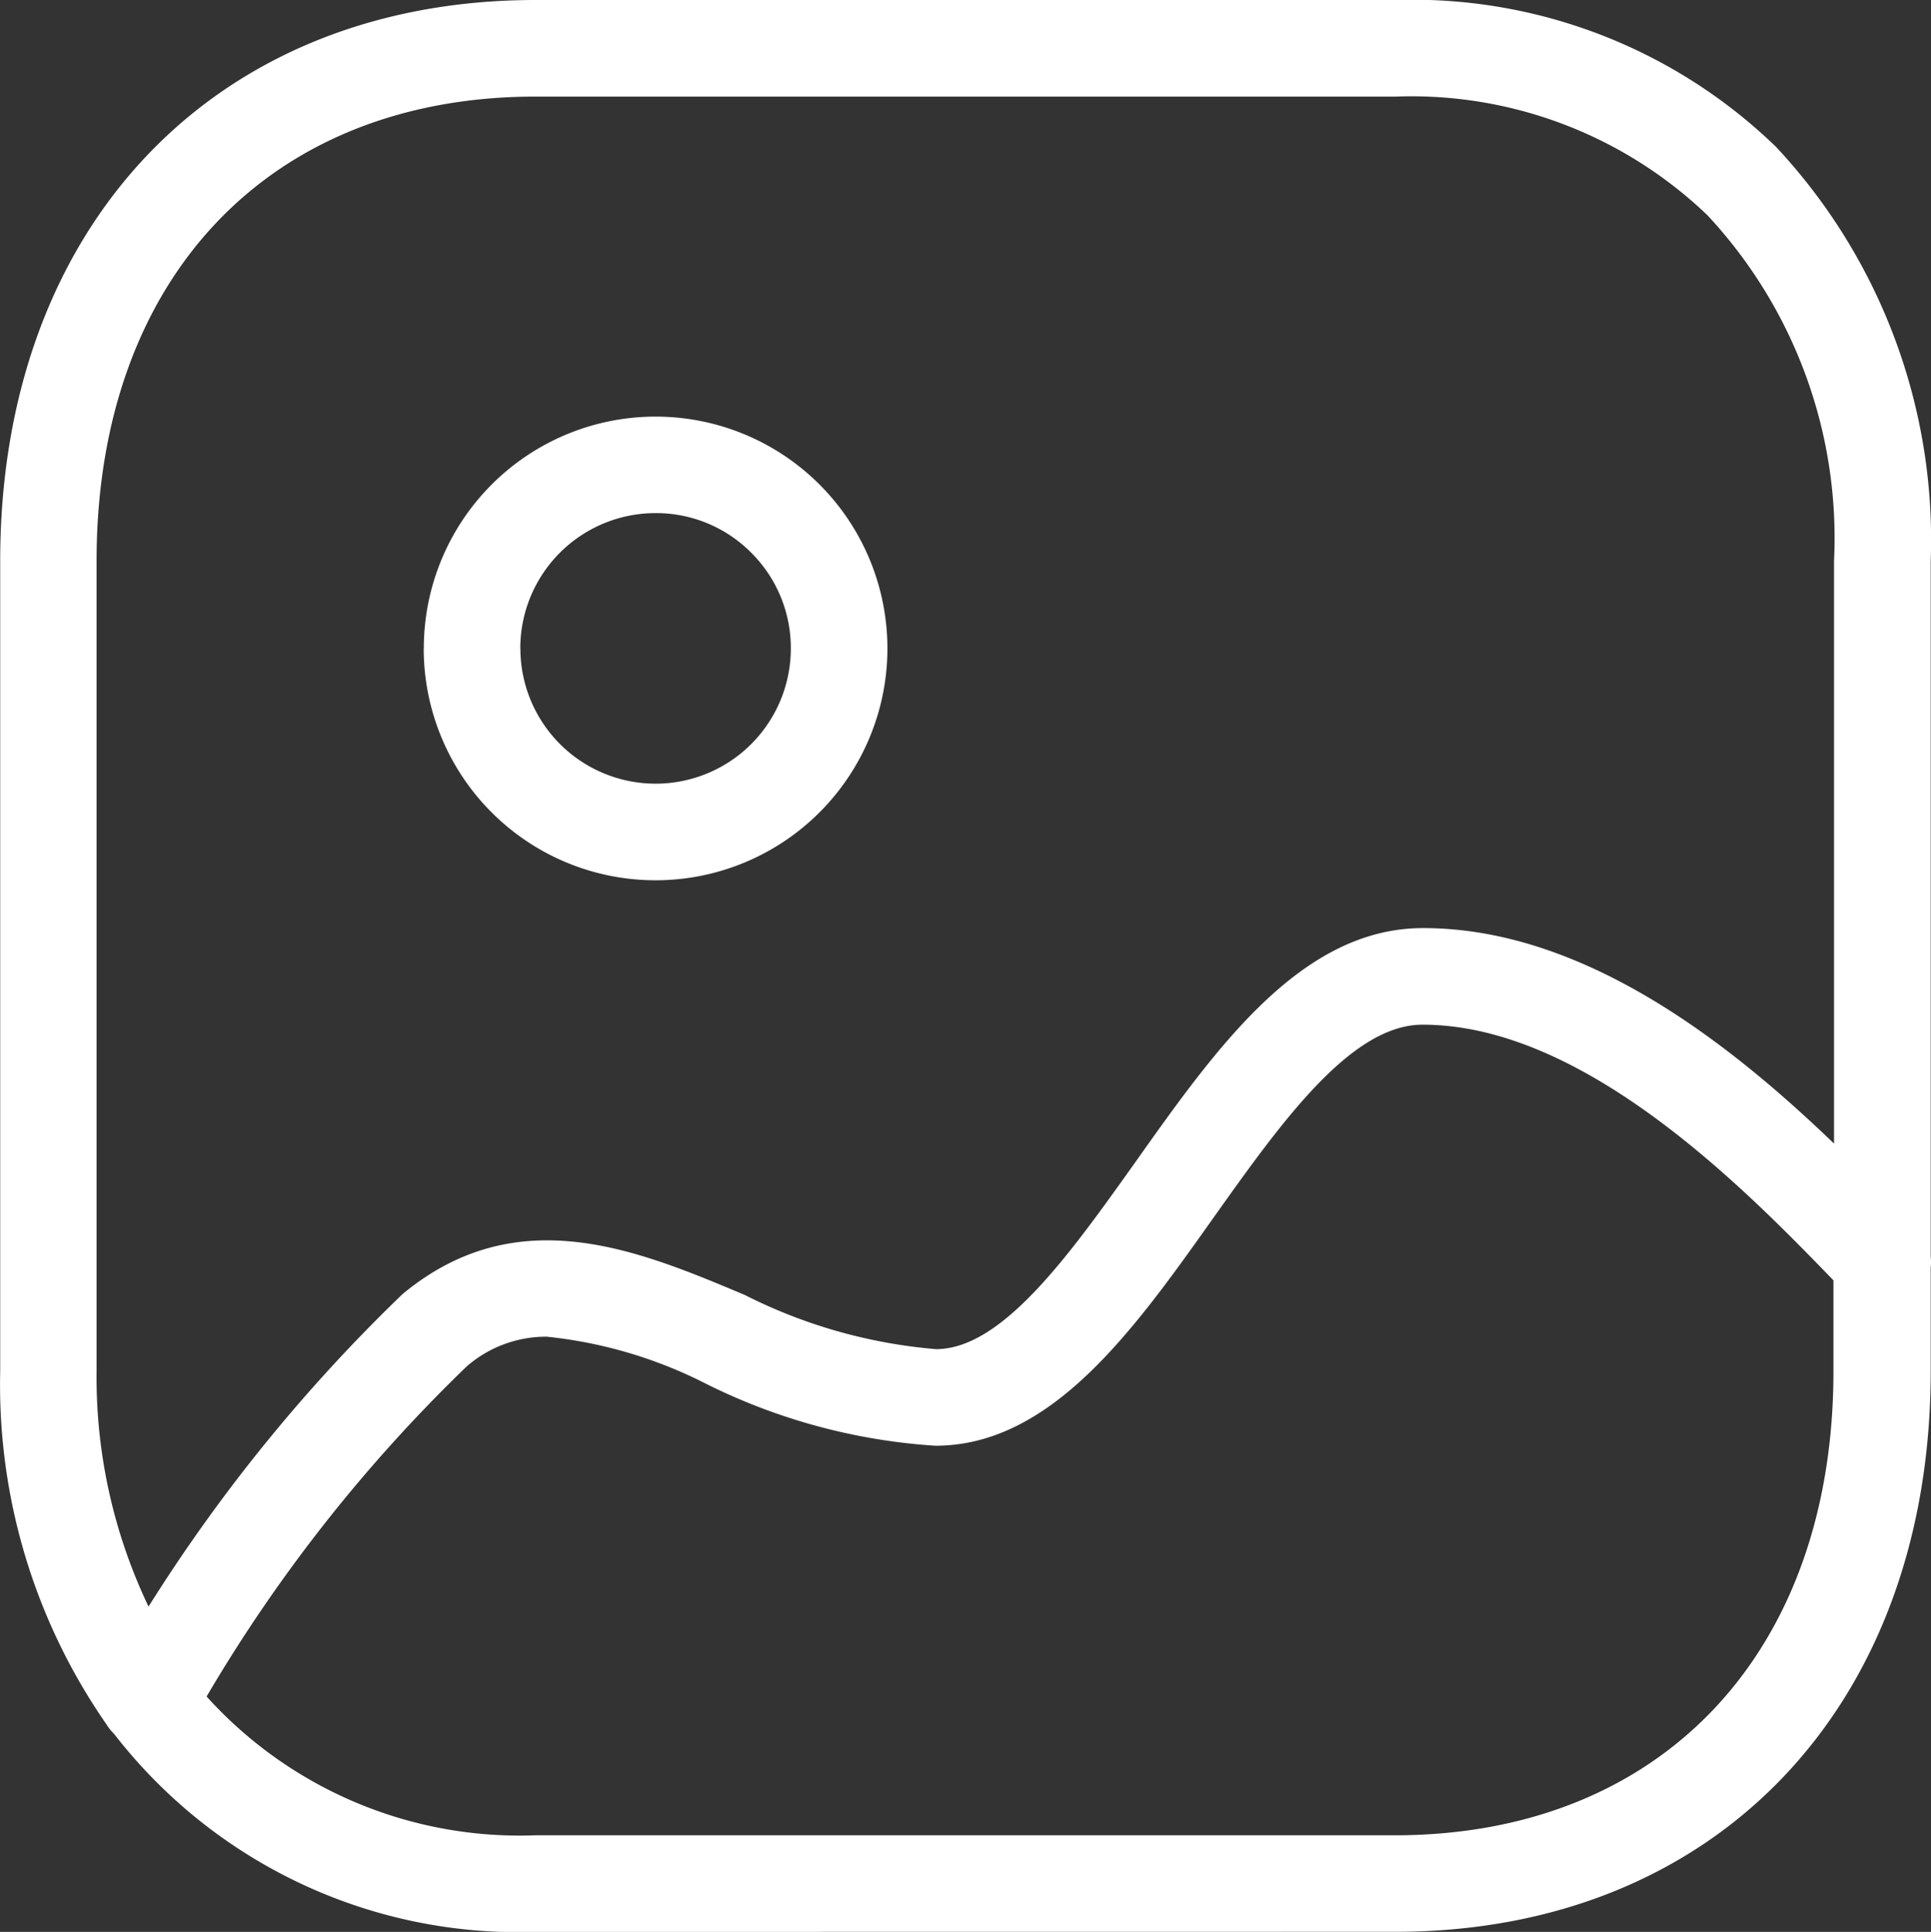 <svg xmlns="http://www.w3.org/2000/svg" width="19.993" height="20" viewBox="0 0 19.993 20">
  <rect x="0" y="0" width="19.993" height="20" fill="#333333" stroke="none"/>
  <path id="Union_18" data-name="Union 18" d="M-4834.457,20a5.292,5.292,0,0,1-4.361-2.049.517.517,0,0,1-.08-.1,6.159,6.159,0,0,1-1.1-3.654V5.807c0-3.474,2.228-5.807,5.544-5.807h8.907a5.408,5.408,0,0,1,3.937,1.522,5.957,5.957,0,0,1,1.6,4.287v7.2a.419.419,0,0,1,0,.111v1.073c0,3.473-2.228,5.806-5.543,5.806Zm-.71-5.855a16.041,16.041,0,0,0-2.694,3.418,4.366,4.366,0,0,0,3.4,1.437h8.9c2.761,0,4.544-1.888,4.544-4.806v-.939c-.912-.943-2.576-2.647-4.254-2.647-.745,0-1.467,1.017-2.166,2-.822,1.16-1.674,2.359-2.879,2.359a6.208,6.208,0,0,1-2.369-.639,4.679,4.679,0,0,0-1.655-.49A1.253,1.253,0,0,0-4835.167,14.145ZM-4839,5.807v8.386a5.5,5.5,0,0,0,.538,2.439,17.1,17.1,0,0,1,2.631-3.236c1.188-.983,2.438-.454,3.542.01a5.365,5.365,0,0,0,1.98.561c.689,0,1.387-.985,2.065-1.937.844-1.192,1.719-2.422,2.979-2.422,1.674,0,3.191,1.209,4.254,2.231V5.807a4.9,4.9,0,0,0-1.31-3.578A4.429,4.429,0,0,0-4825.549,1h-8.907C-4837.216,1-4839,2.887-4839,5.807Zm3.388.906a2.4,2.4,0,0,1,2.4-2.4h0a2.4,2.4,0,0,1,2.4,2.4v0a2.4,2.4,0,0,1-2.4,2.4A2.4,2.4,0,0,1-4835.613,6.714Zm1,0a1.4,1.4,0,0,0,1.4,1.4,1.4,1.4,0,0,0,1.4-1.4,1.391,1.391,0,0,0-.409-.99,1.386,1.386,0,0,0-.989-.411h0A1.4,1.4,0,0,0-4834.613,6.714Z" transform="translate(4840)" fill="#fff"/>
</svg>
